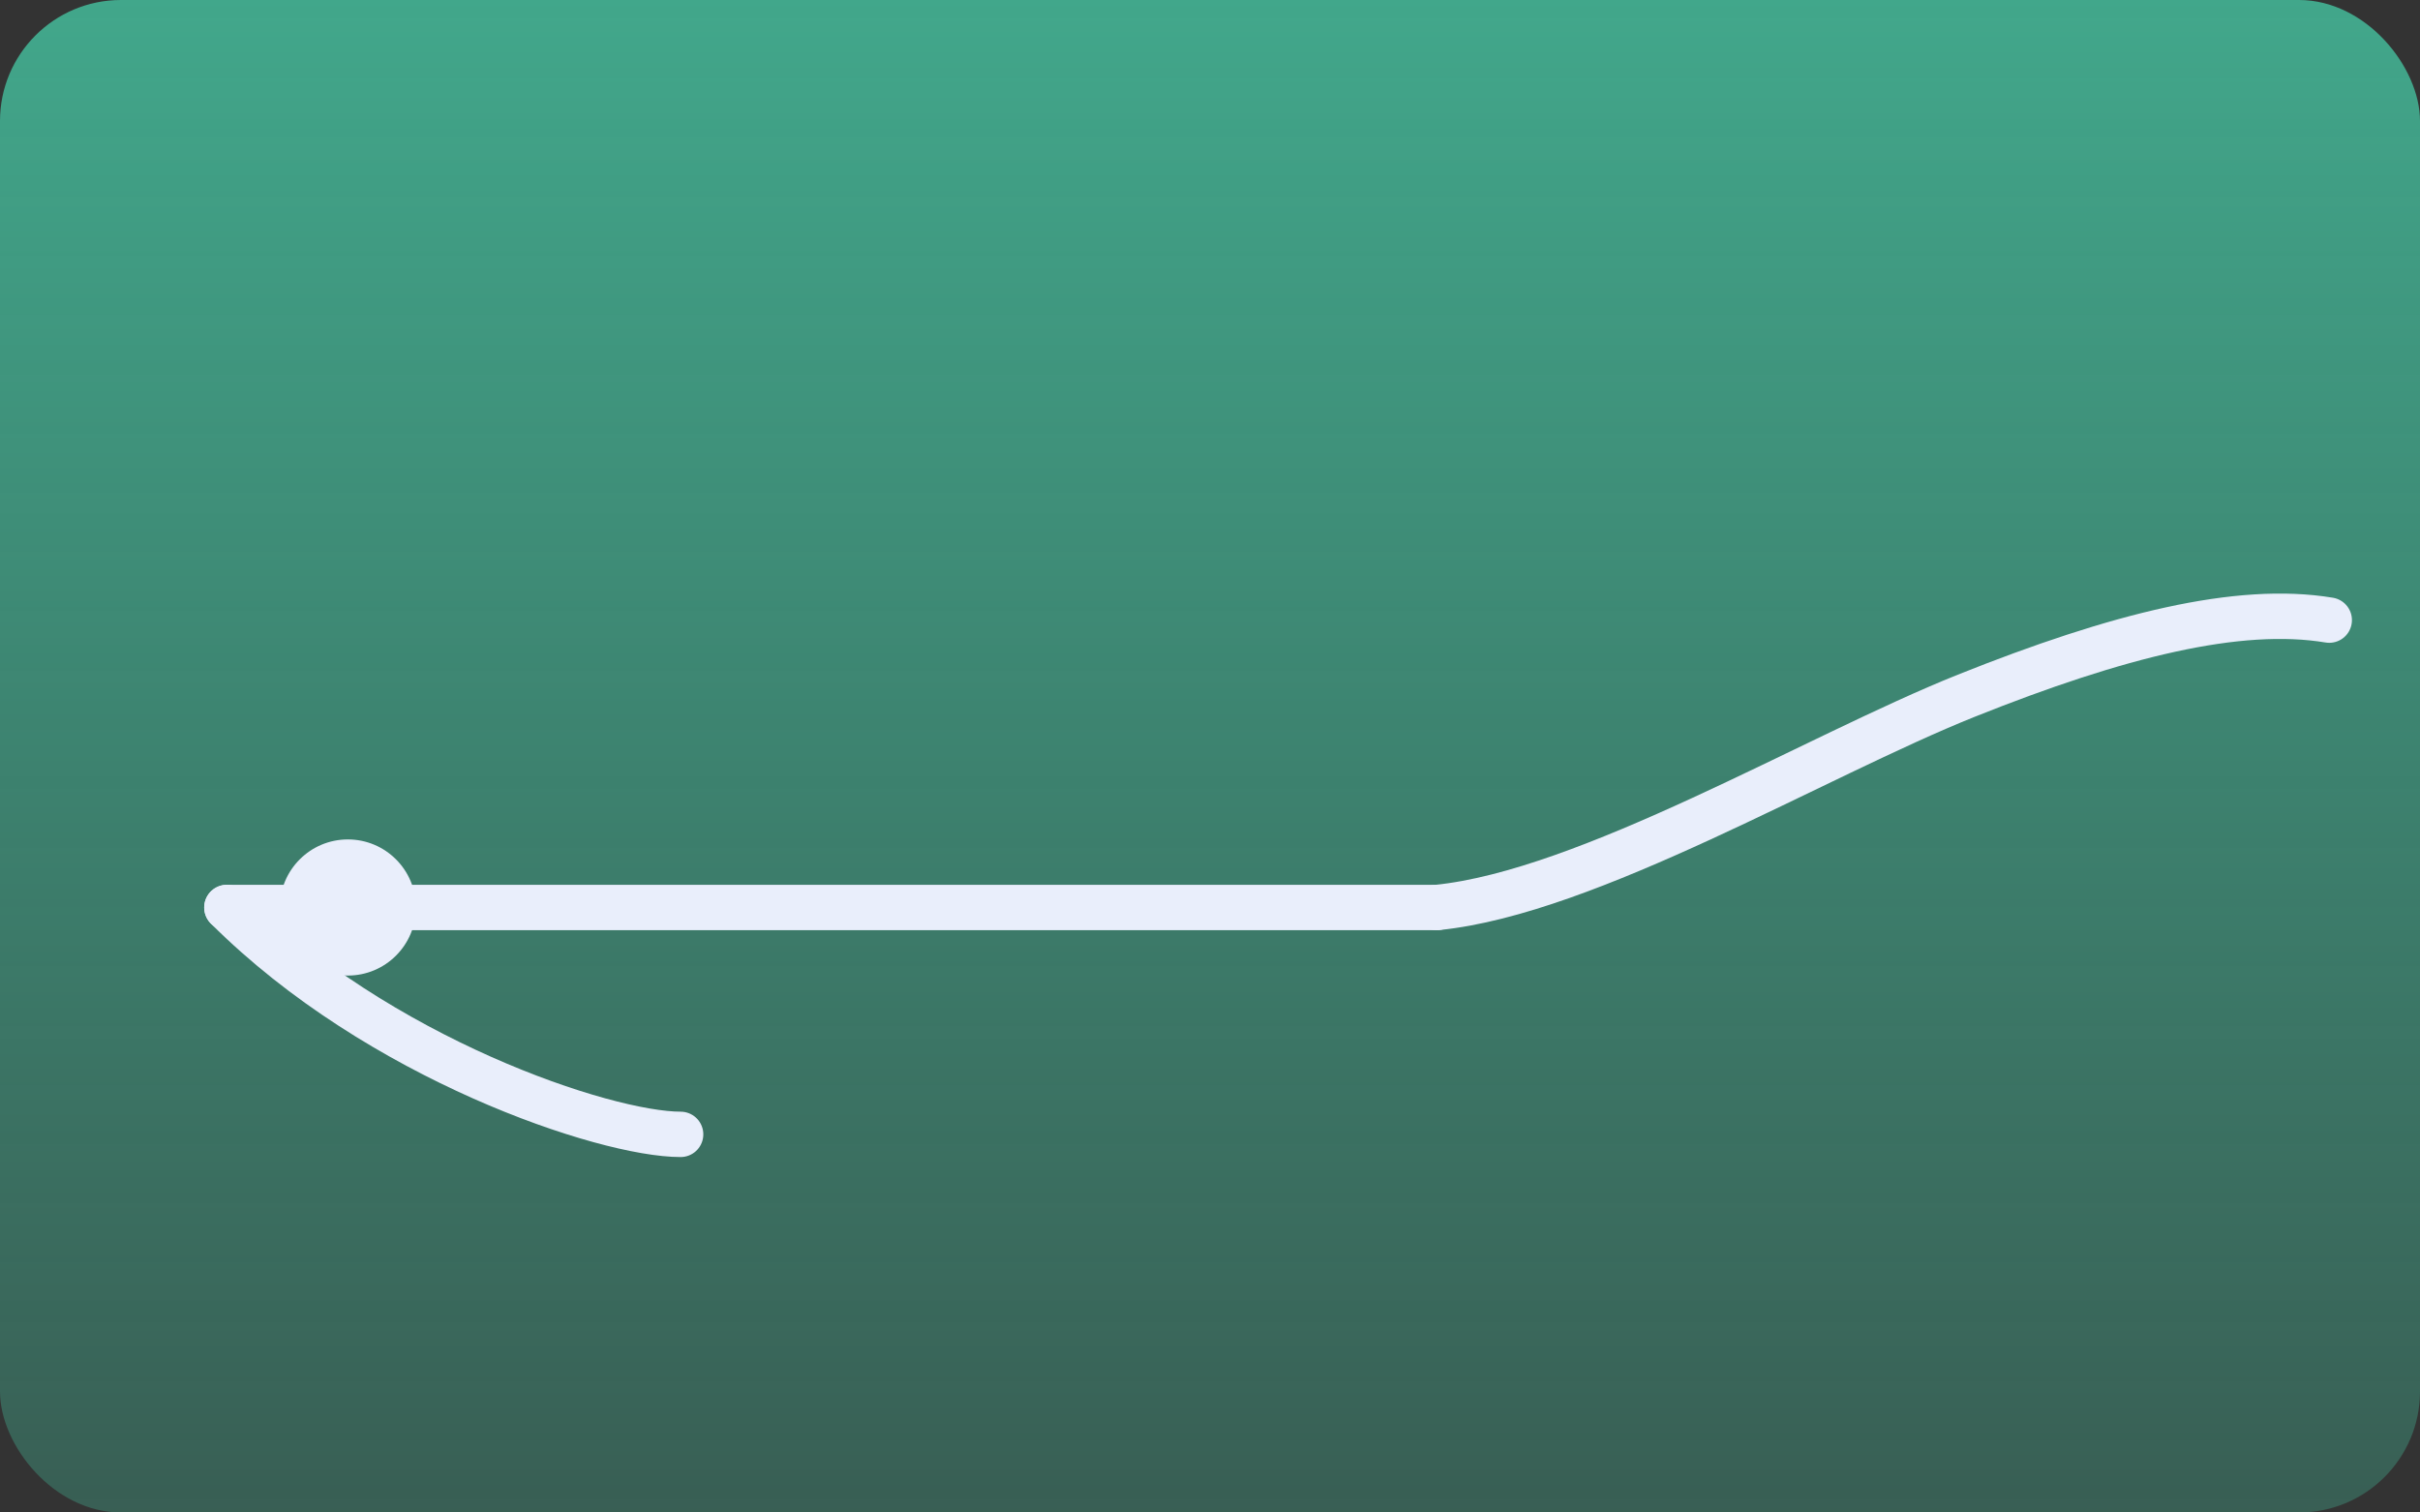 <svg xmlns='http://www.w3.org/2000/svg' viewBox='0 0 320 200'>
  <rect x="0" y="0" width="320" height="200" fill="#333333" stroke="none"/>
  <defs>
    <linearGradient id='g' x1='0' x2='0' y1='0' y2='1'>
      <stop offset='0' stop-color='#45C4A1' stop-opacity='0.8'/>
      <stop offset='1' stop-color='#45C4A1' stop-opacity='0.3'/>
    </linearGradient>
  </defs>
  <rect x='0' y='0' width='320' height='200' rx='16' fill='url(#g)'/>
  <g fill='none' stroke='#e9eefb' stroke-width='6' stroke-linecap='round'>
    <path d='M30 120 L190 120' />
    <path d='M190 120 C210 118 240 100 260 92 C280 84 296 80 308 82' />
    <path d='M30 120 C50 140 80 150 90 150' />
  </g>
  <circle cx='46' cy='120' r='9' fill='#e9eefb'/>
</svg>
